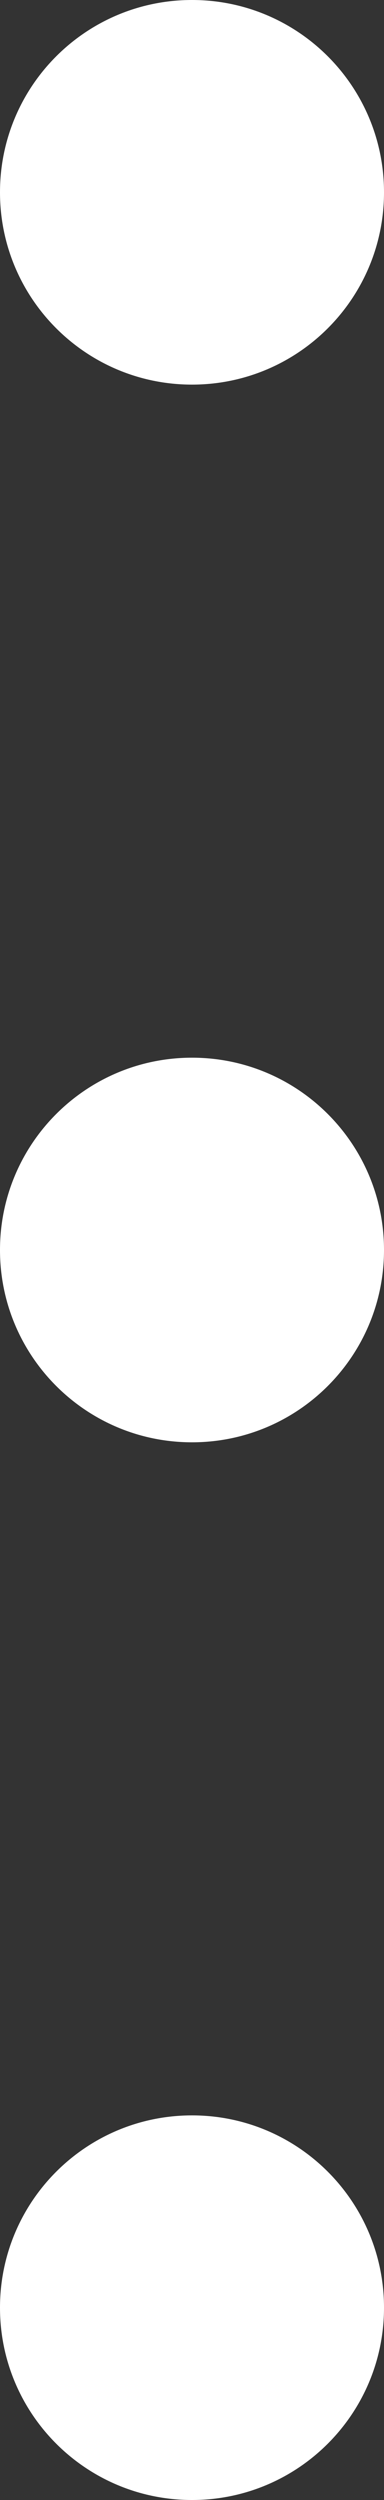 <?xml version="1.0" encoding="UTF-8"?>
<svg width="4px" height="26px" viewBox="0 0 4 26" version="1.1" xmlns="http://www.w3.org/2000/svg" xmlns:xlink="http://www.w3.org/1999/xlink">
    <rect x="0" y="0" width="4" height="26" fill="#333333" stroke="none"/>
    <!-- Generator: Sketch 58 (84663) - https://sketch.com -->
    <title>dots</title>
    <desc>Created with Sketch.</desc>
    <g id="UI-kit" stroke="none" stroke-width="1" fill="none" fill-rule="evenodd">
        <g id="UI-kit-site" transform="translate(-915, -117)" fill="#ffffff" fill-rule="nonzero">
            <g id="icon/dots" transform="translate(896, 109)">
                <path d="M21,30 C22.105,30 23,30.895 23,32 C23,33.105 22.105,34 21,34 C19.895,34 19,33.105 19,32 C19,30.895 19.895,30 21,30 Z M21,19 C22.105,19 23,19.895 23,21 C23,22.105 22.105,23 21,23 C19.895,23 19,22.105 19,21 C19,19.895 19.895,19 21,19 Z M21,8 C22.105,8 23,8.895 23,10 C23,11.105 22.105,12 21,12 C19.895,12 19,11.105 19,10 C19,8.895 19.895,8 21,8 Z" id="Combined-Shape"></path>
            </g>
        </g>
    </g>
</svg>